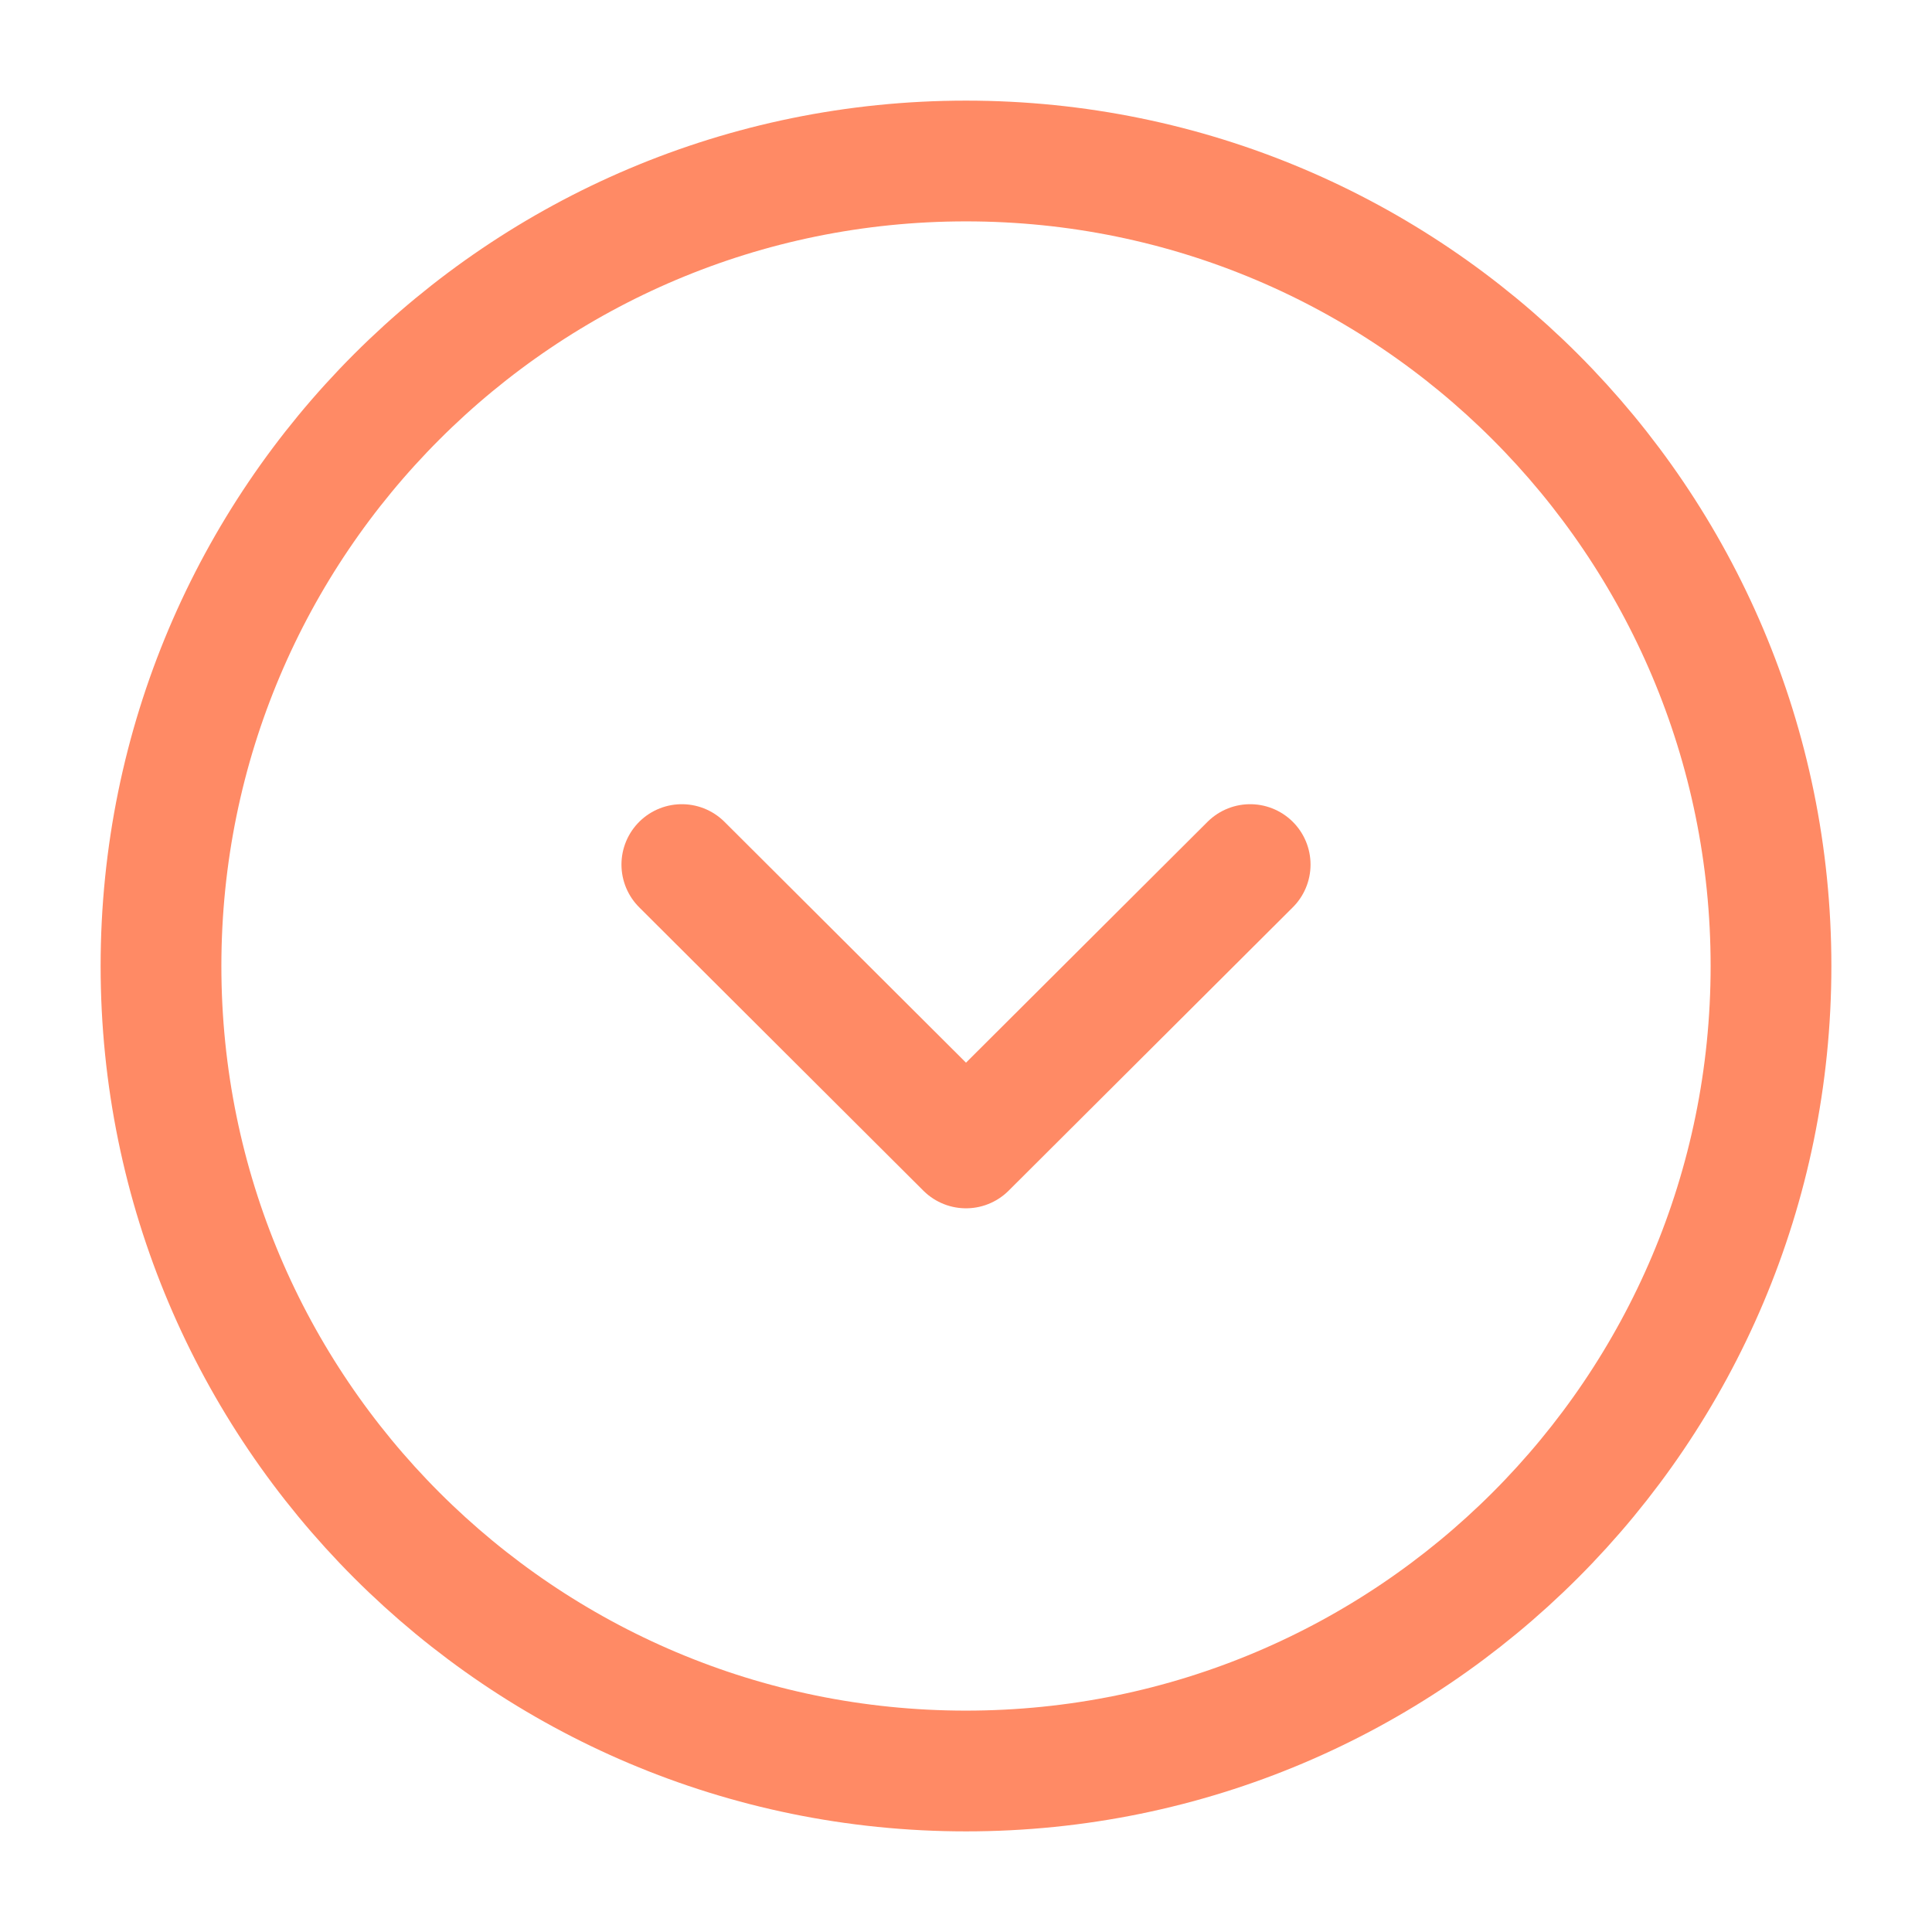 <svg xmlns="http://www.w3.org/2000/svg" width="60" height="60" viewBox="0 0 24 24" fill="none">
  <path stroke="#FF8A65" stroke-linecap="round" stroke-linejoin="round" stroke-miterlimit="10"
    stroke-width="1.5" d="M12 22c5.523 0 10-4.477 10-10S17.523 2 12 2 2 6.477 2 12s4.477 10 10 10z"></path>
  <path stroke="#FF8A65" stroke-linecap="round" stroke-linejoin="round" stroke-width="1.5"
    d="M8.47 10.74L12 14.26l3.53-3.52"></path>
</svg>